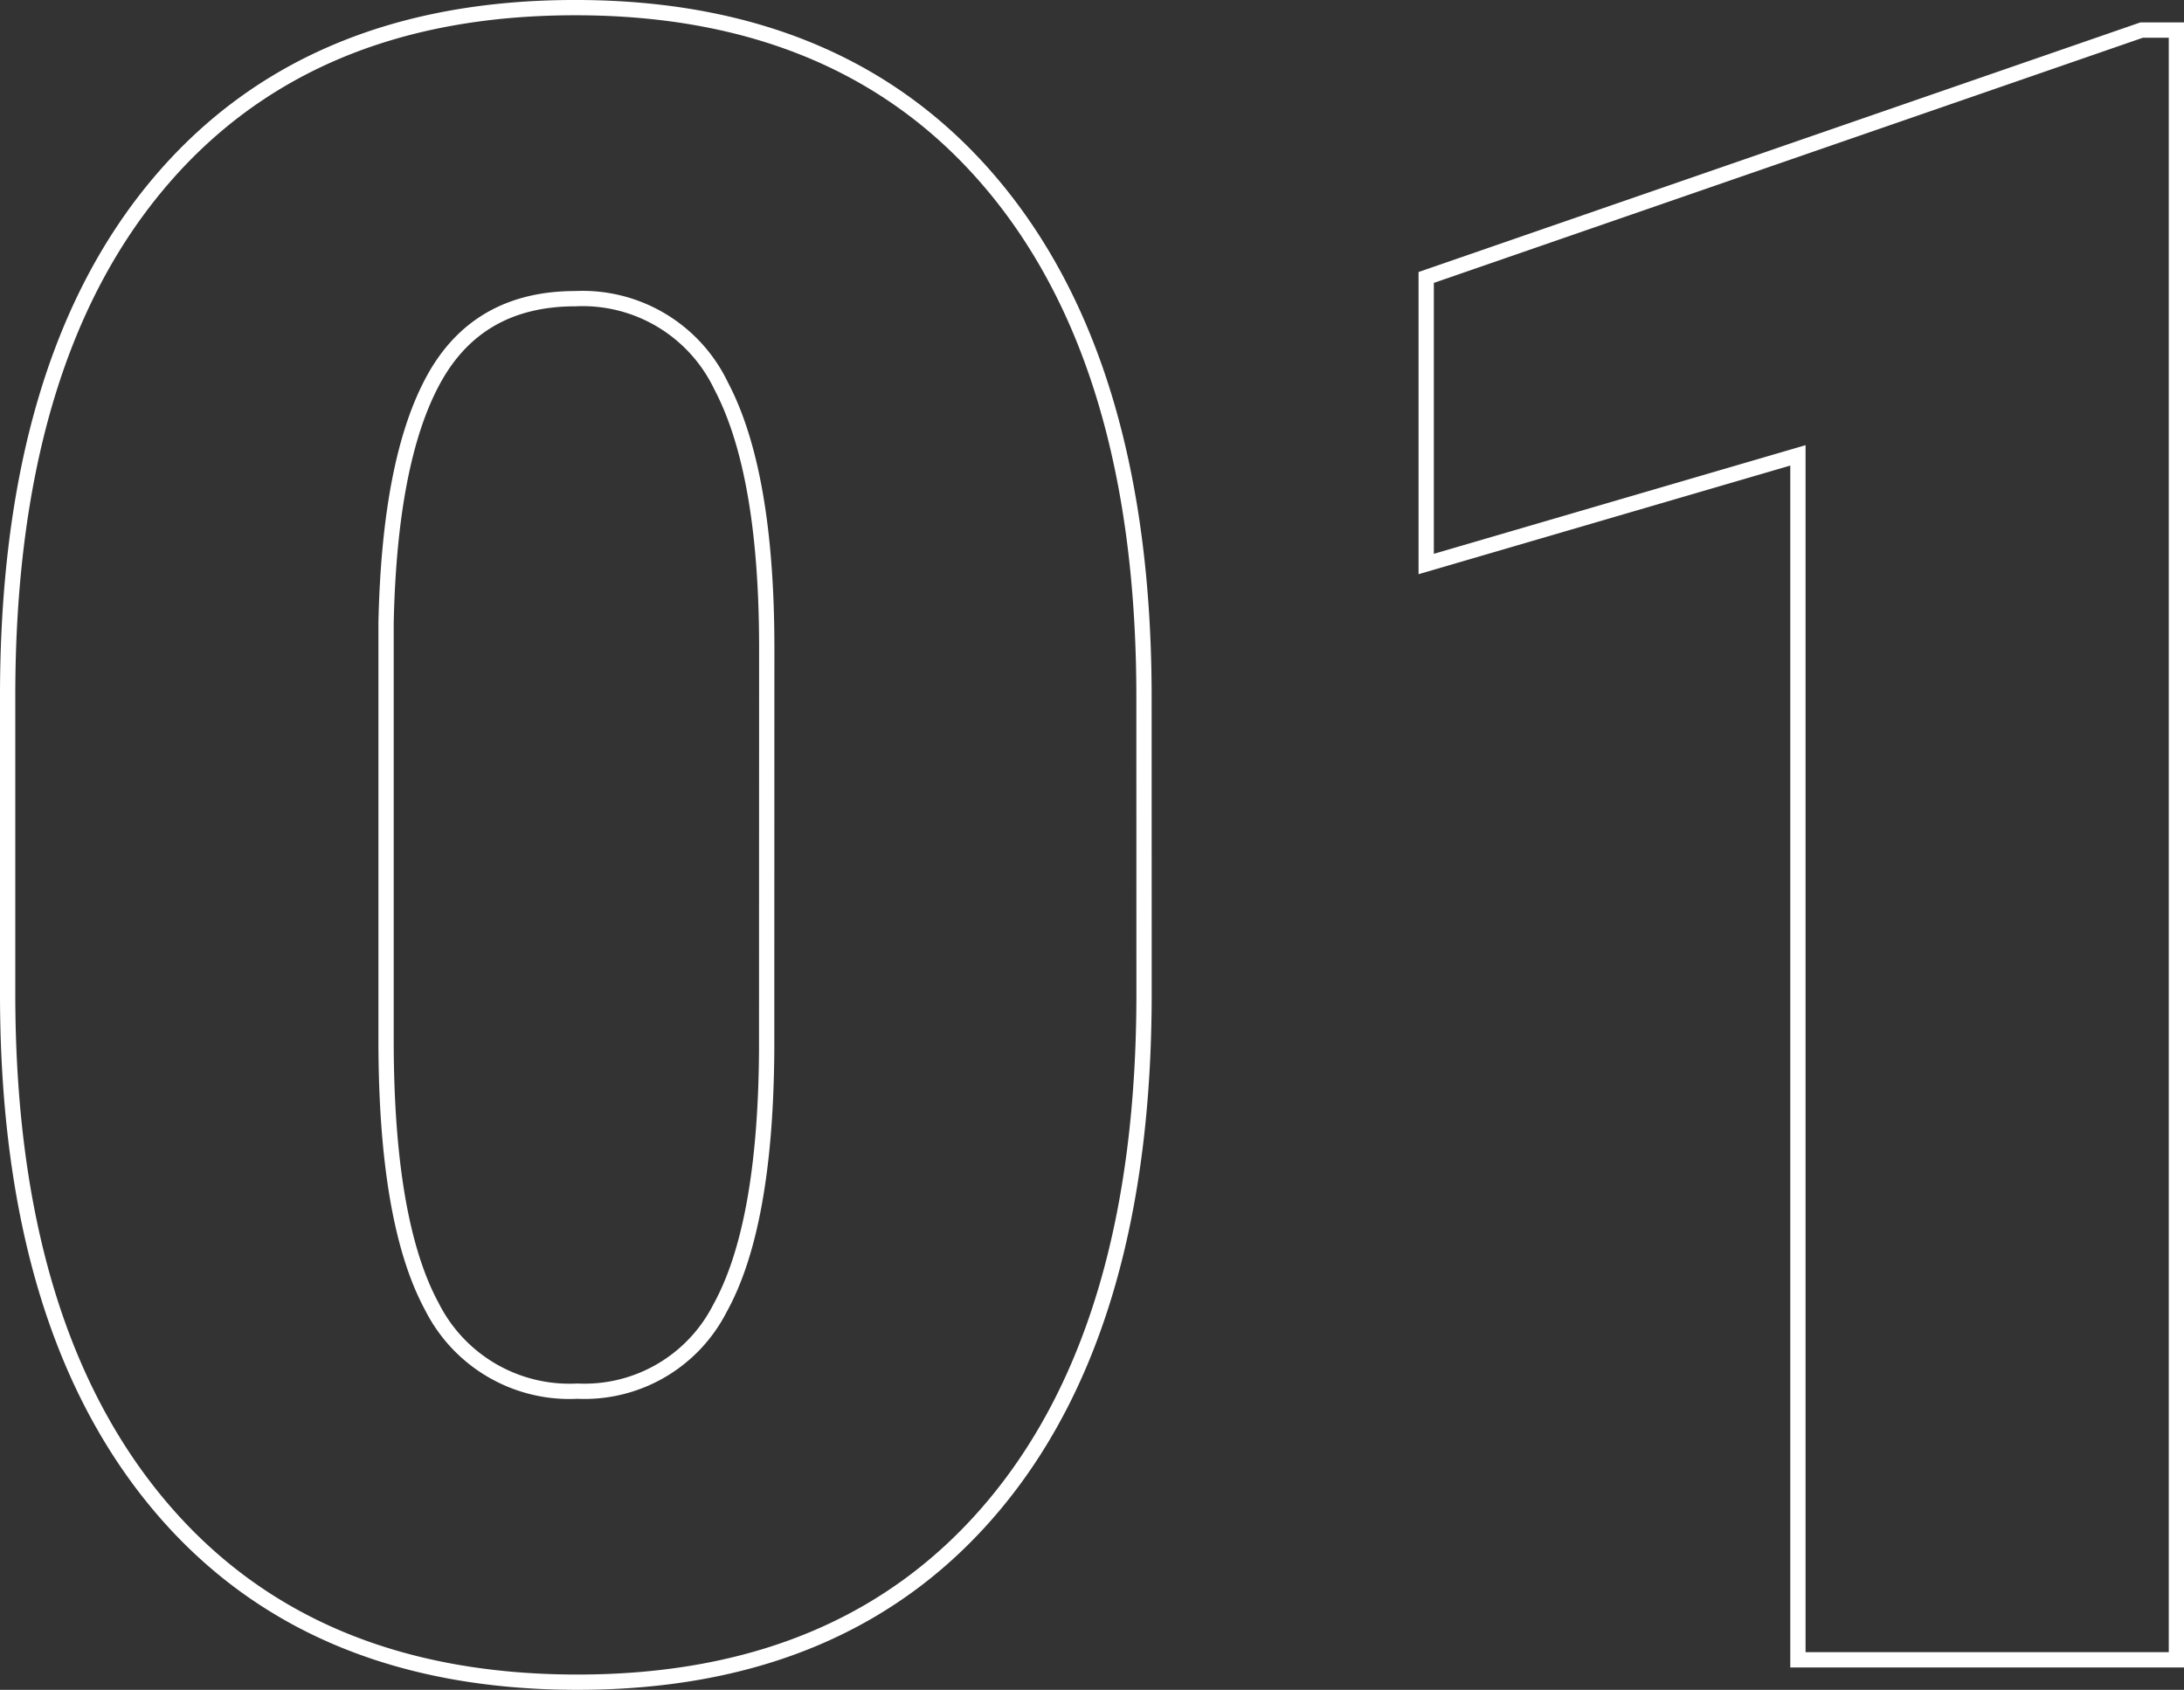 <svg xmlns="http://www.w3.org/2000/svg" width="142.87" height="110.57" viewBox="0 0 142.87 110.57">
  <rect x="0" y="0" width="142.87" height="110.57" fill="#333333" stroke="none"/>
  <path id="Path_787" data-name="Path 787" d="M80.566-43.579q0,21.606-9.7,33.325T43.506,1.465q-17.8,0-27.539-11.792T6.226-43.579V-63.062q0-21.606,9.7-33.325t27.429-11.719q17.725,0,27.466,11.792t9.741,33.325ZM55.884-66.211q0-11.5-3-17.175a10.038,10.038,0,0,0-9.521-5.676q-6.372,0-9.265,5.273T30.981-67.822v27.246q0,11.938,3,17.468a10.076,10.076,0,0,0,9.521,5.53,9.94,9.94,0,0,0,9.3-5.383q3-5.383,3.076-16.882ZM148.1,0H123.34V-78.809L99.023-71.7v-18.75l46.8-16.187H148.1Z" transform="translate(-5.726 108.605)" fill="none" stroke="#fff" stroke-width="1"/>
</svg>
